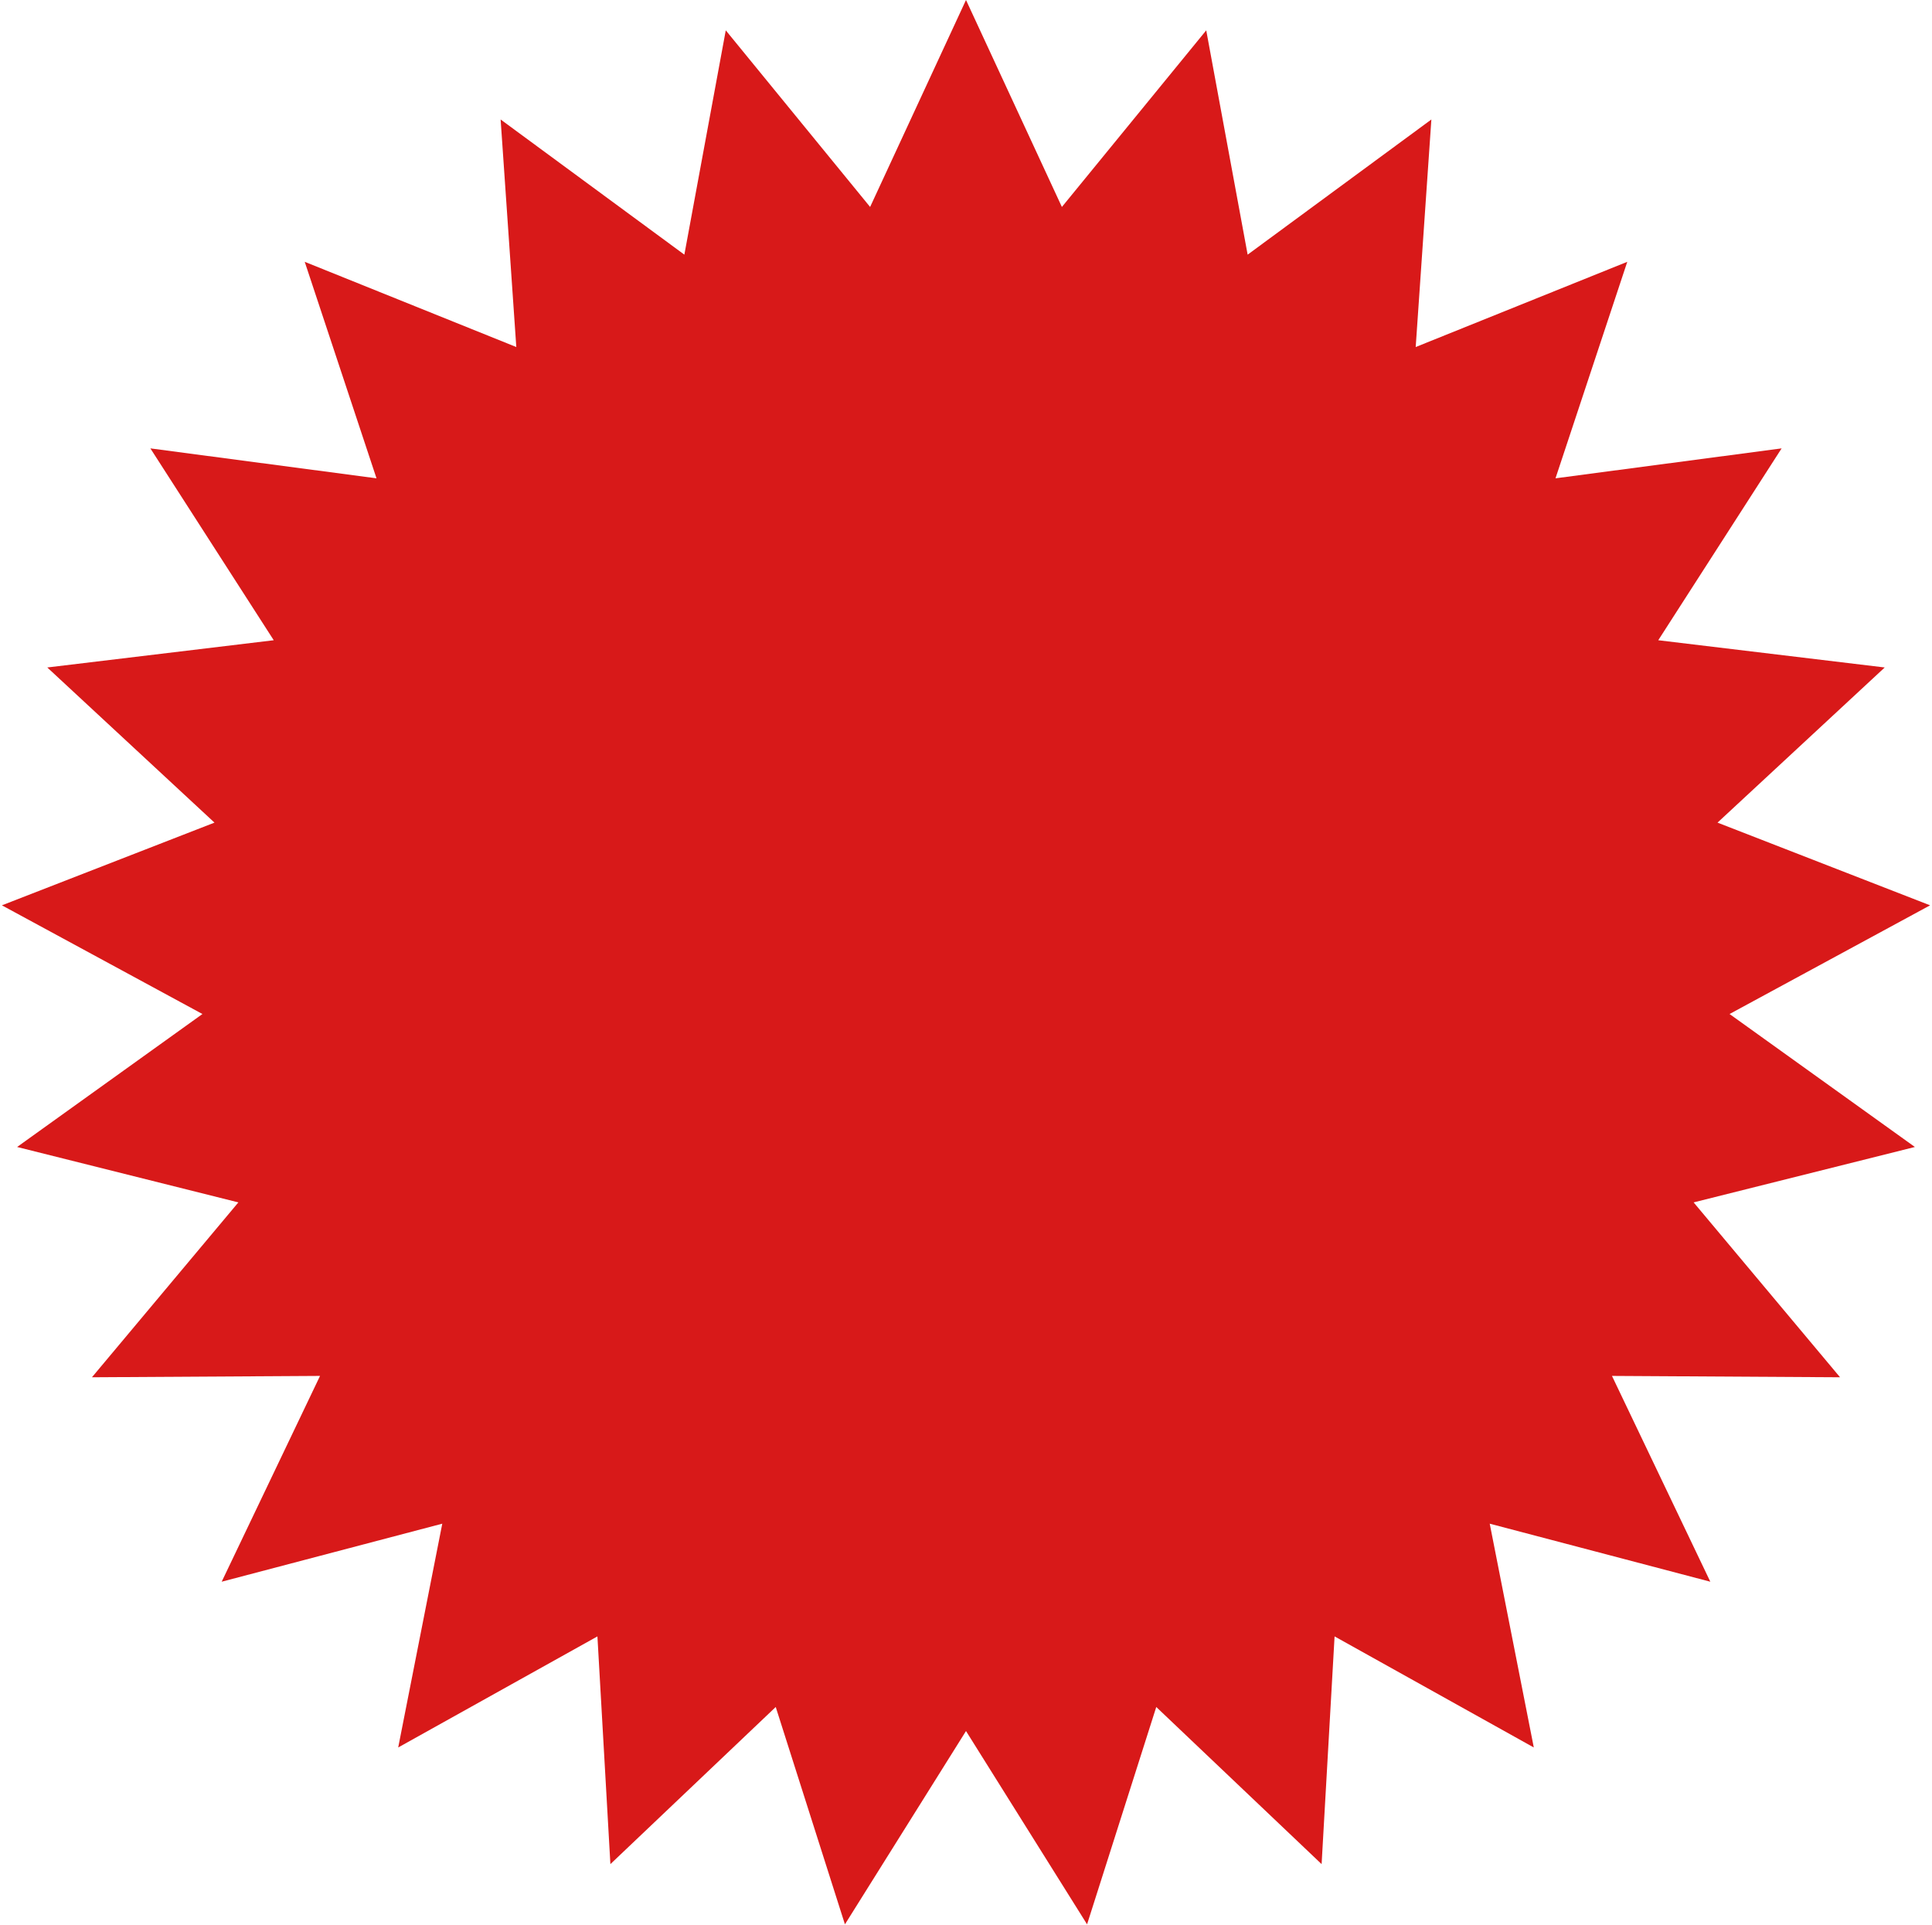 <?xml version="1.0" encoding="UTF-8"?> <svg xmlns="http://www.w3.org/2000/svg" width="572" height="570" viewBox="0 0 572 570" fill="none"><path d="M286 0L314.389 61.274L357.125 8.985L369.385 75.394L423.782 35.376L419.14 102.748L481.78 77.515L460.531 141.616L527.478 132.754L490.954 189.556L558.002 197.621L508.5 243.556L571.436 268.042L512.065 300.223L566.934 339.591L501.426 355.996L544.781 407.773L477.25 407.371L506.367 468.303L441.058 451.12L454.107 517.379L395.123 484.494L391.284 551.916L342.331 505.396L321.845 569.745L286 512.512L250.155 569.745L229.669 505.396L180.716 551.916L176.877 484.494L117.893 517.379L130.942 451.12L65.633 468.303L94.75 407.371L27.22 407.773L70.574 355.996L5.066 339.591L59.935 300.223L0.564 268.042L63.5 243.556L13.998 197.621L81.046 189.556L44.522 132.754L111.469 141.616L90.219 77.515L152.86 102.748L148.218 35.376L202.615 75.394L214.875 8.985L257.611 61.274L286 0Z" fill="#D81919"></path></svg> 